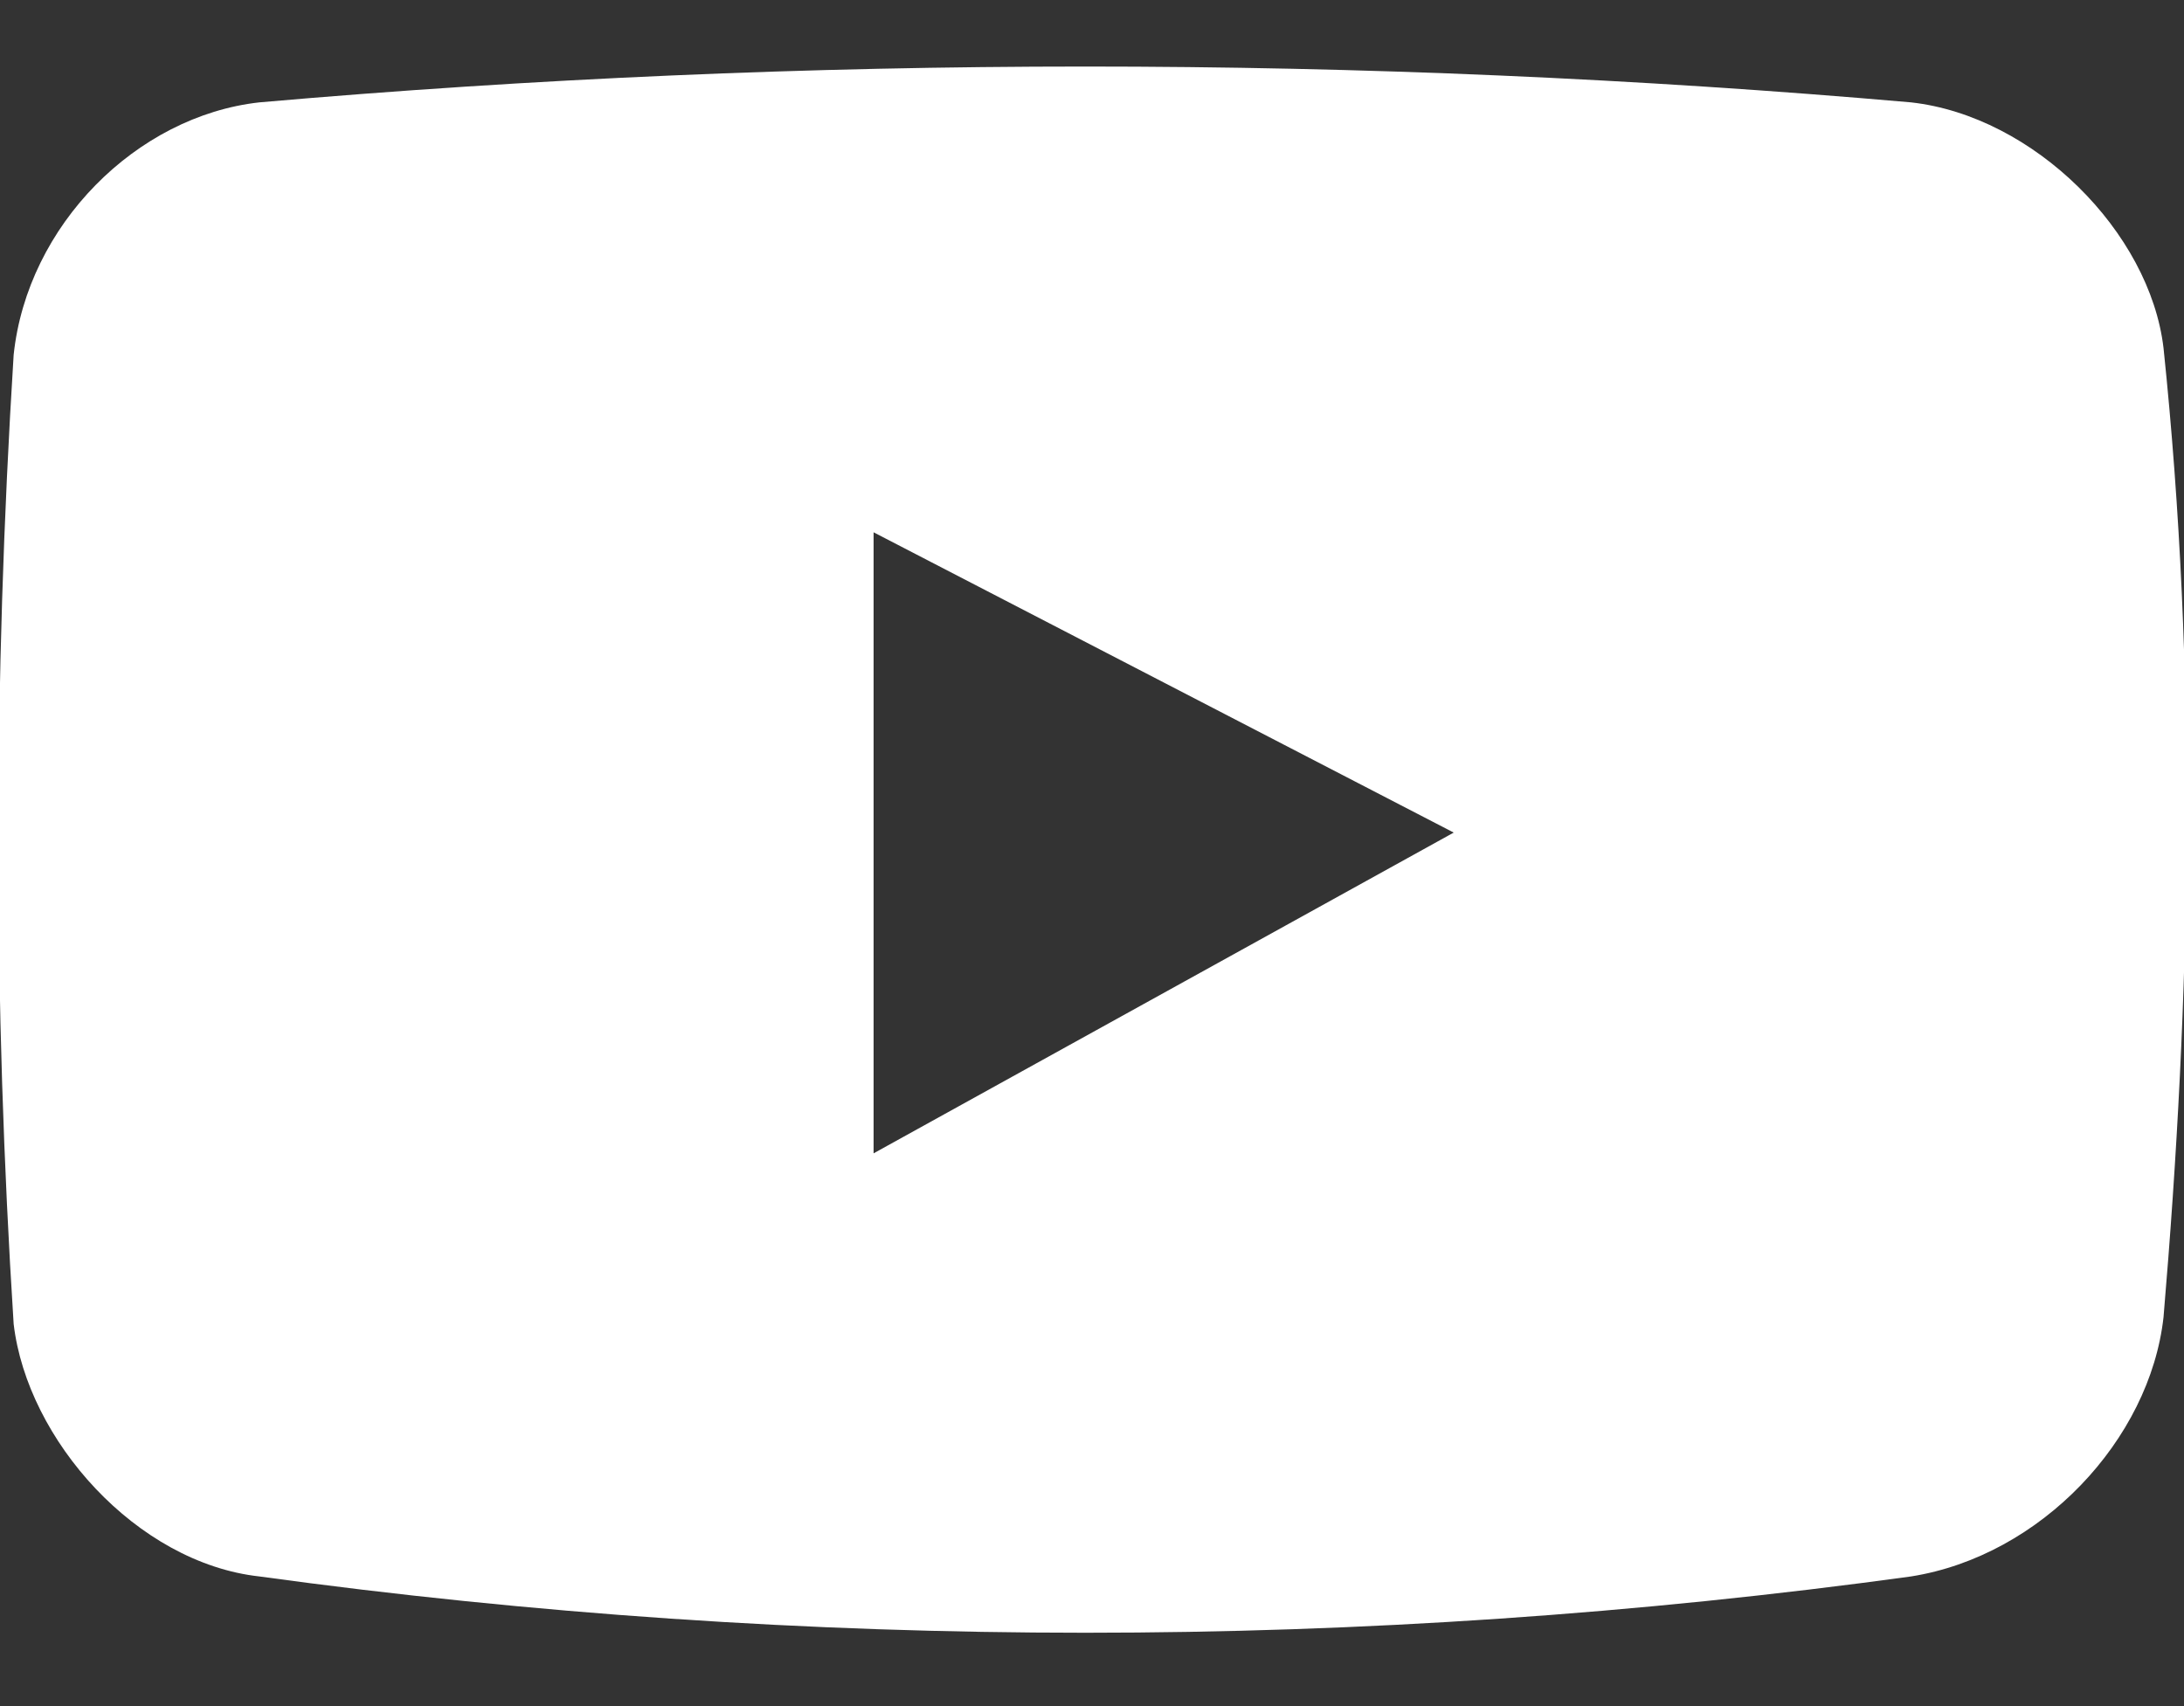 <?xml version="1.0" encoding="utf-8"?>
<!-- Generator: Adobe Illustrator 17.1.0, SVG Export Plug-In . SVG Version: 6.00 Build 0)  -->
<!DOCTYPE svg PUBLIC "-//W3C//DTD SVG 1.1 Tiny//EN" "http://www.w3.org/Graphics/SVG/1.1/DTD/svg11-tiny.dtd">
<svg version="1.1" baseProfile="tiny" id="youtube_1_"
	 xmlns="http://www.w3.org/2000/svg" xmlns:xlink="http://www.w3.org/1999/xlink" x="0px" y="0px" width="32px" height="25px"
	 viewBox="0 0 32 25" xml:space="preserve">
<rect x="0" y="0" width="32" height="25" fill="#333333" stroke="none"/>
<g id="youtube">
	<path fill-rule="evenodd" fill="#FFFFFF" d="M31.7,5.1c-0.2-1.7-1.9-3.4-3.7-3.6c-8-0.7-16.2-0.7-24.2,0C2,1.7,0.4,3.3,0.2,5.2
		c-0.3,4.8-0.3,9.5,0,14.2c0.2,1.7,1.8,3.5,3.6,3.7c8,1.1,16.2,1.1,24.2,0c1.9-0.3,3.5-2,3.7-3.8C32.1,14.6,32.2,9.9,31.7,5.1z
		 M12.8,16.9V7.8l8.5,4.4L12.8,16.9z"/>
</g>
</svg>
